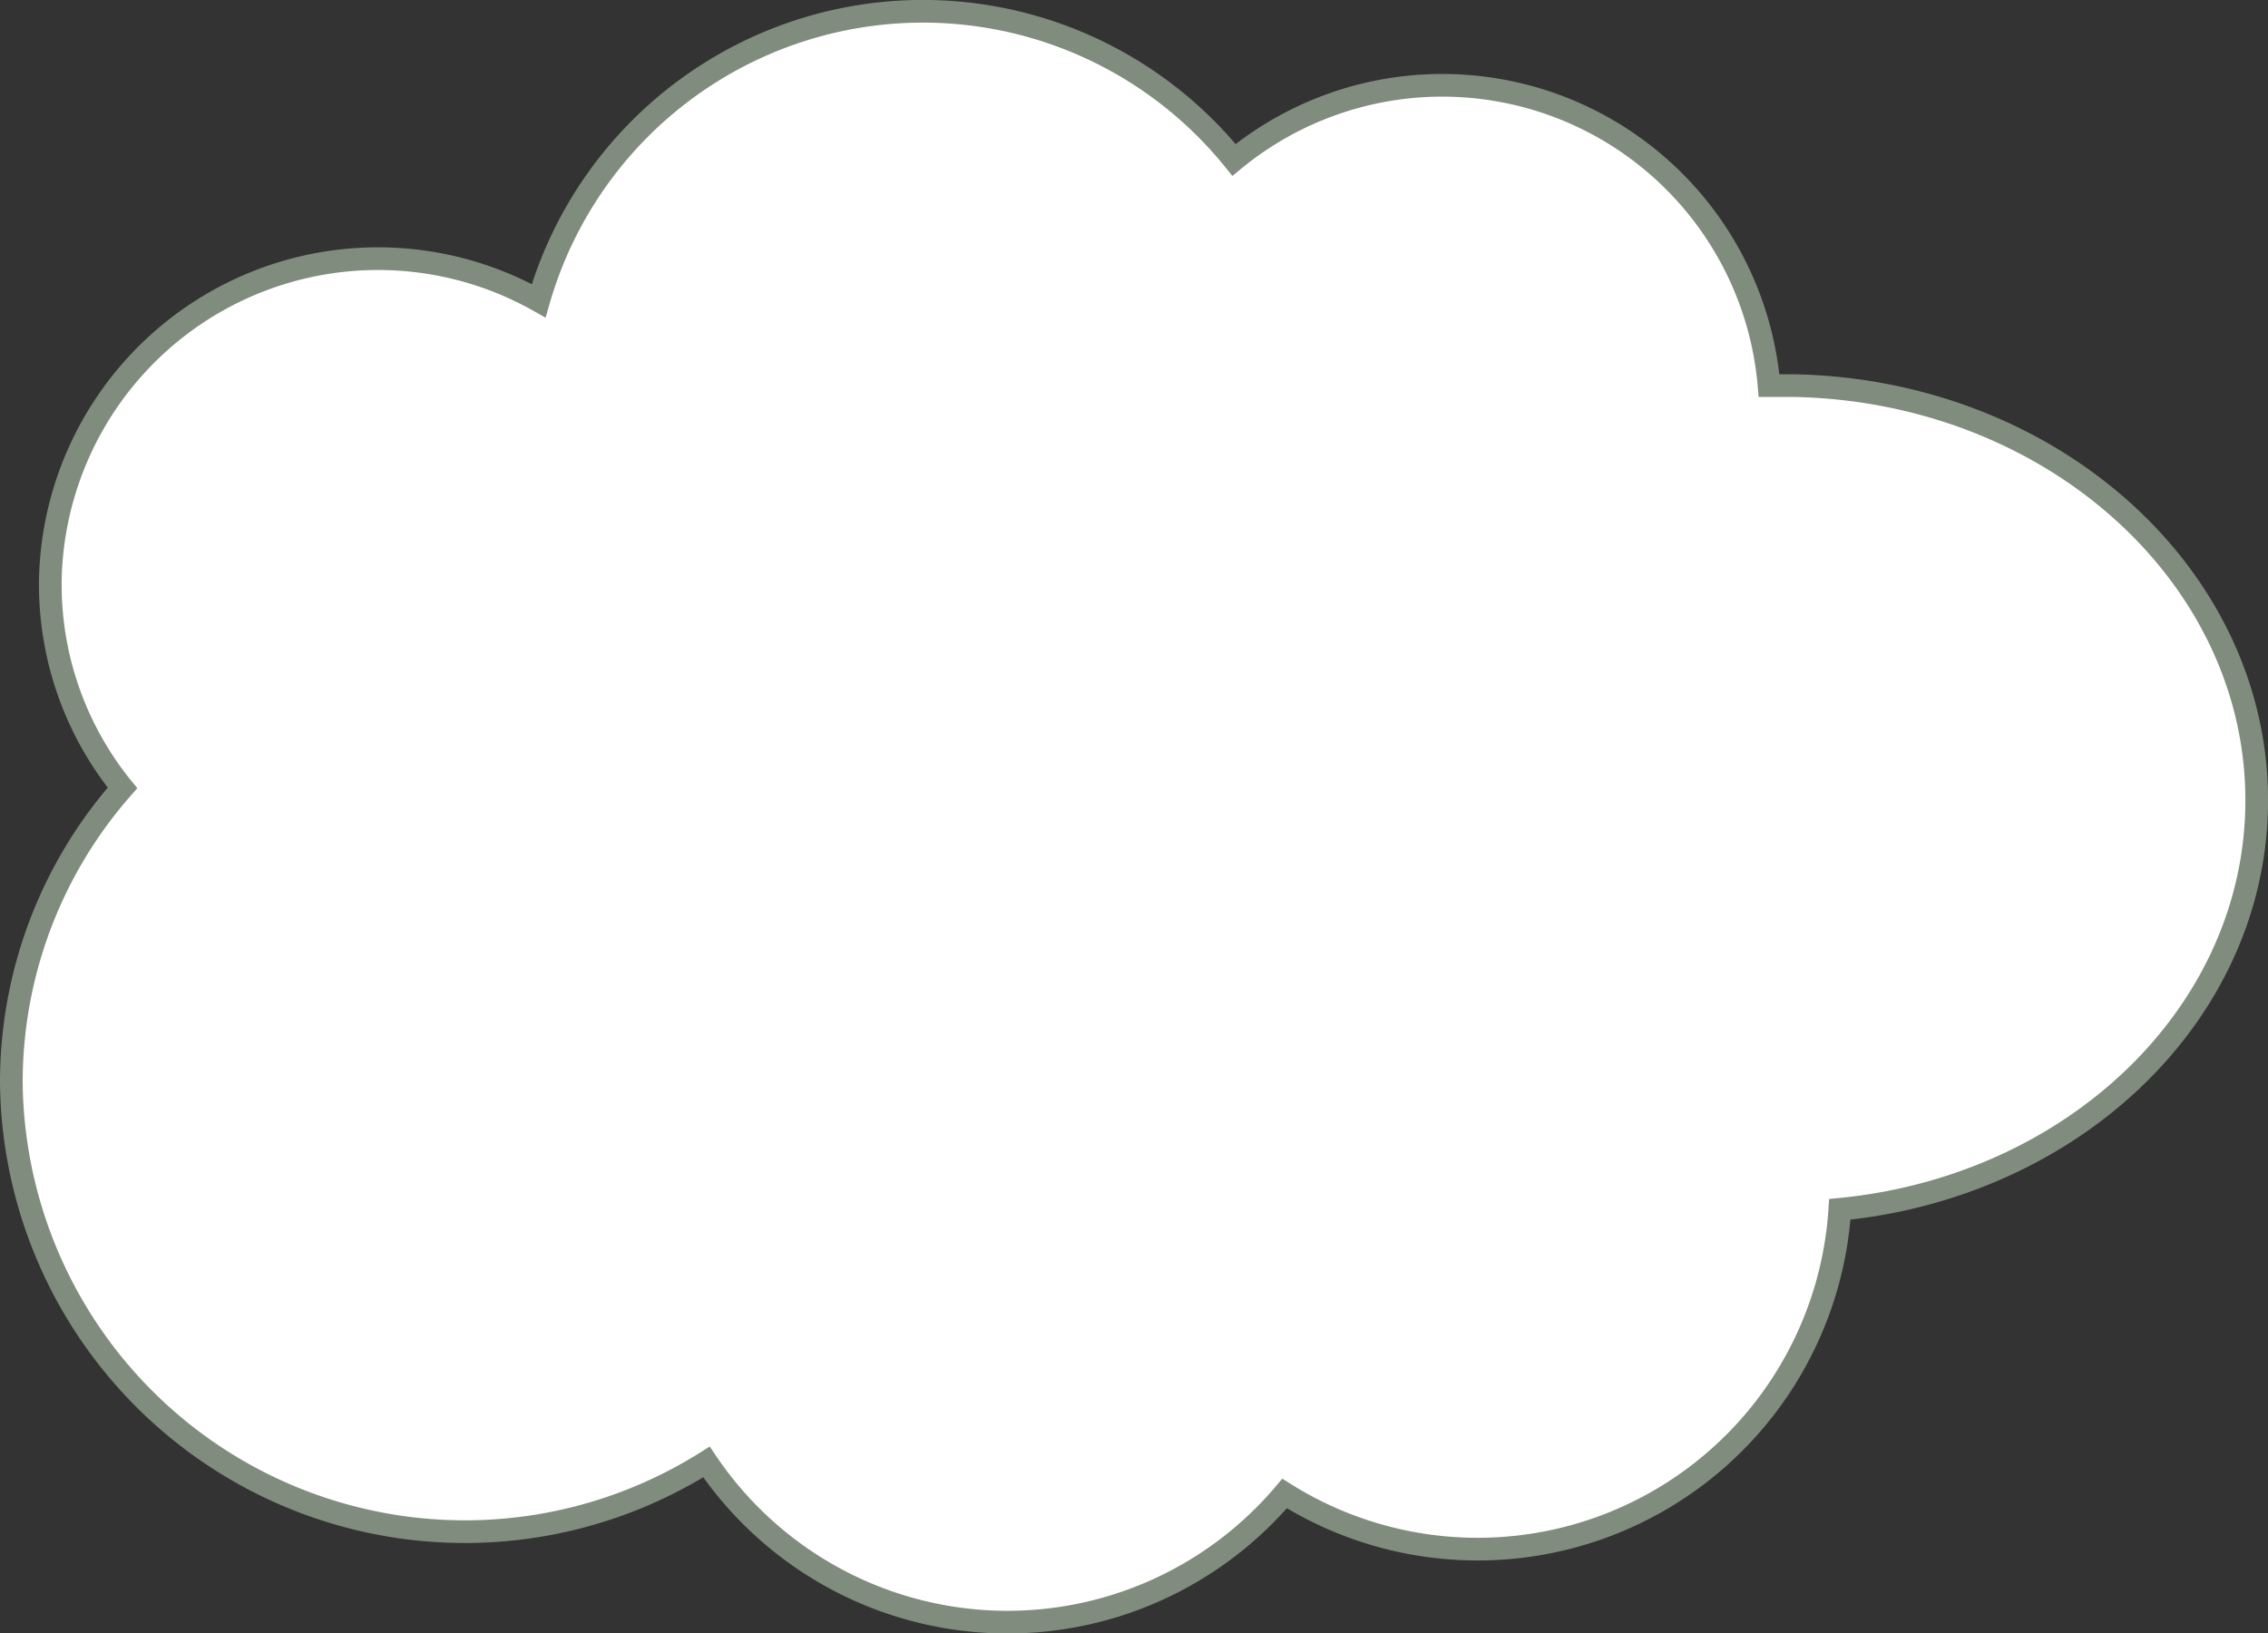 <svg xmlns="http://www.w3.org/2000/svg" viewBox="0 0 100 72"><rect x="0" y="0" width="100" height="72" fill="#333333" stroke="none"/><defs><style>.cls-1{fill:#fff;stroke:#808c7d;stroke-miterlimit:10; stroke-width: 1px;}</style></defs><g data-name="cloud"><path class="cls-1" d="M99.5,35.56C99.67,25.49,90.51,17.18,79,17H78A14.46,14.46,0,0,0,54.41,7.05a17.63,17.63,0,0,0-30.66,6.21A14.45,14.45,0,0,0,2.22,25.52,14.22,14.22,0,0,0,5.4,34.74a19.64,19.64,0,0,0-4.9,13A20,20,0,0,0,31.15,64.46a16,16,0,0,0,25.49,1.39A16,16,0,0,0,81.12,53.32C91.34,52.33,99.34,44.82,99.5,35.56Z"/></g></svg>